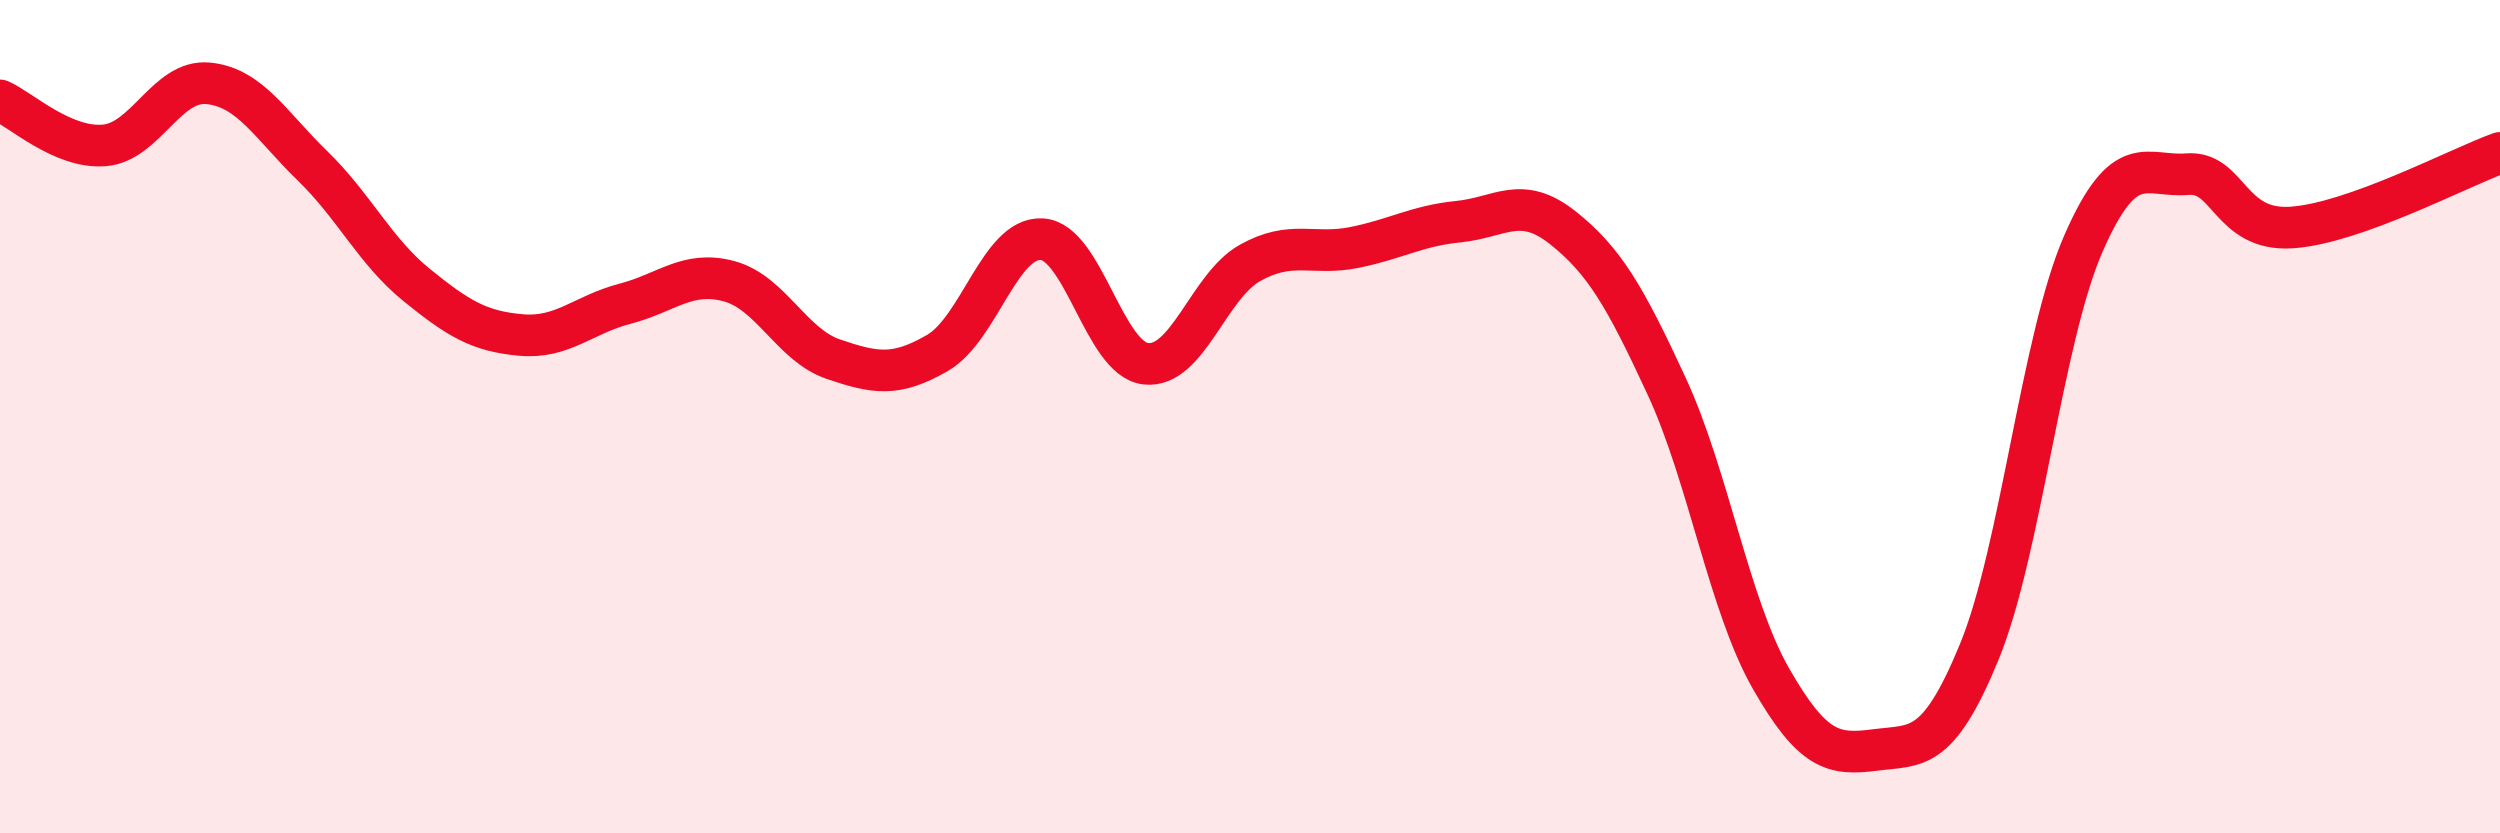 
    <svg width="60" height="20" viewBox="0 0 60 20" xmlns="http://www.w3.org/2000/svg">
      <path
        d="M 0,2.41 C 0.5,2.63 1.5,3.57 2.5,3.49 C 3.5,3.41 4,1.9 5,2 C 6,2.1 6.5,3.01 7.5,3.98 C 8.5,4.95 9,6.03 10,6.84 C 11,7.65 11.5,7.95 12.5,8.04 C 13.5,8.13 14,7.55 15,7.29 C 16,7.03 16.5,6.48 17.5,6.75 C 18.5,7.02 19,8.28 20,8.62 C 21,8.96 21.5,9.05 22.5,8.47 C 23.5,7.89 24,5.69 25,5.74 C 26,5.79 26.5,8.62 27.5,8.73 C 28.5,8.84 29,6.87 30,6.31 C 31,5.75 31.5,6.14 32.5,5.94 C 33.5,5.74 34,5.42 35,5.32 C 36,5.22 36.5,4.67 37.5,5.46 C 38.5,6.25 39,7.11 40,9.27 C 41,11.43 41.5,14.53 42.5,16.28 C 43.5,18.03 44,18.13 45,18 C 46,17.87 46.5,18.08 47.5,15.65 C 48.5,13.22 49,8.14 50,5.85 C 51,3.56 51.5,4.26 52.5,4.18 C 53.5,4.1 53.5,5.56 55,5.46 C 56.5,5.36 59,4.03 60,3.67L60 20L0 20Z"
        fill="#EB0A25"
        opacity="0.1"
        stroke-linecap="round"
        stroke-linejoin="round"
      />
      <path
        d="M 0,2.41 C 0.5,2.63 1.5,3.57 2.5,3.49 C 3.5,3.41 4,1.9 5,2 C 6,2.1 6.5,3.01 7.5,3.98 C 8.5,4.95 9,6.03 10,6.84 C 11,7.65 11.5,7.95 12.5,8.04 C 13.5,8.13 14,7.55 15,7.29 C 16,7.03 16.5,6.48 17.5,6.75 C 18.5,7.02 19,8.28 20,8.62 C 21,8.96 21.5,9.05 22.5,8.47 C 23.5,7.89 24,5.69 25,5.74 C 26,5.79 26.5,8.62 27.5,8.73 C 28.5,8.84 29,6.87 30,6.31 C 31,5.75 31.5,6.14 32.5,5.94 C 33.5,5.74 34,5.42 35,5.32 C 36,5.22 36.5,4.67 37.5,5.46 C 38.5,6.25 39,7.11 40,9.27 C 41,11.43 41.5,14.53 42.5,16.28 C 43.5,18.03 44,18.13 45,18 C 46,17.87 46.5,18.08 47.5,15.65 C 48.5,13.22 49,8.14 50,5.85 C 51,3.56 51.5,4.26 52.5,4.18 C 53.5,4.1 53.5,5.56 55,5.46 C 56.5,5.36 59,4.03 60,3.67"
        stroke="#EB0A25"
        stroke-width="1"
        fill="none"
        stroke-linecap="round"
        stroke-linejoin="round"
      />
    </svg>
  